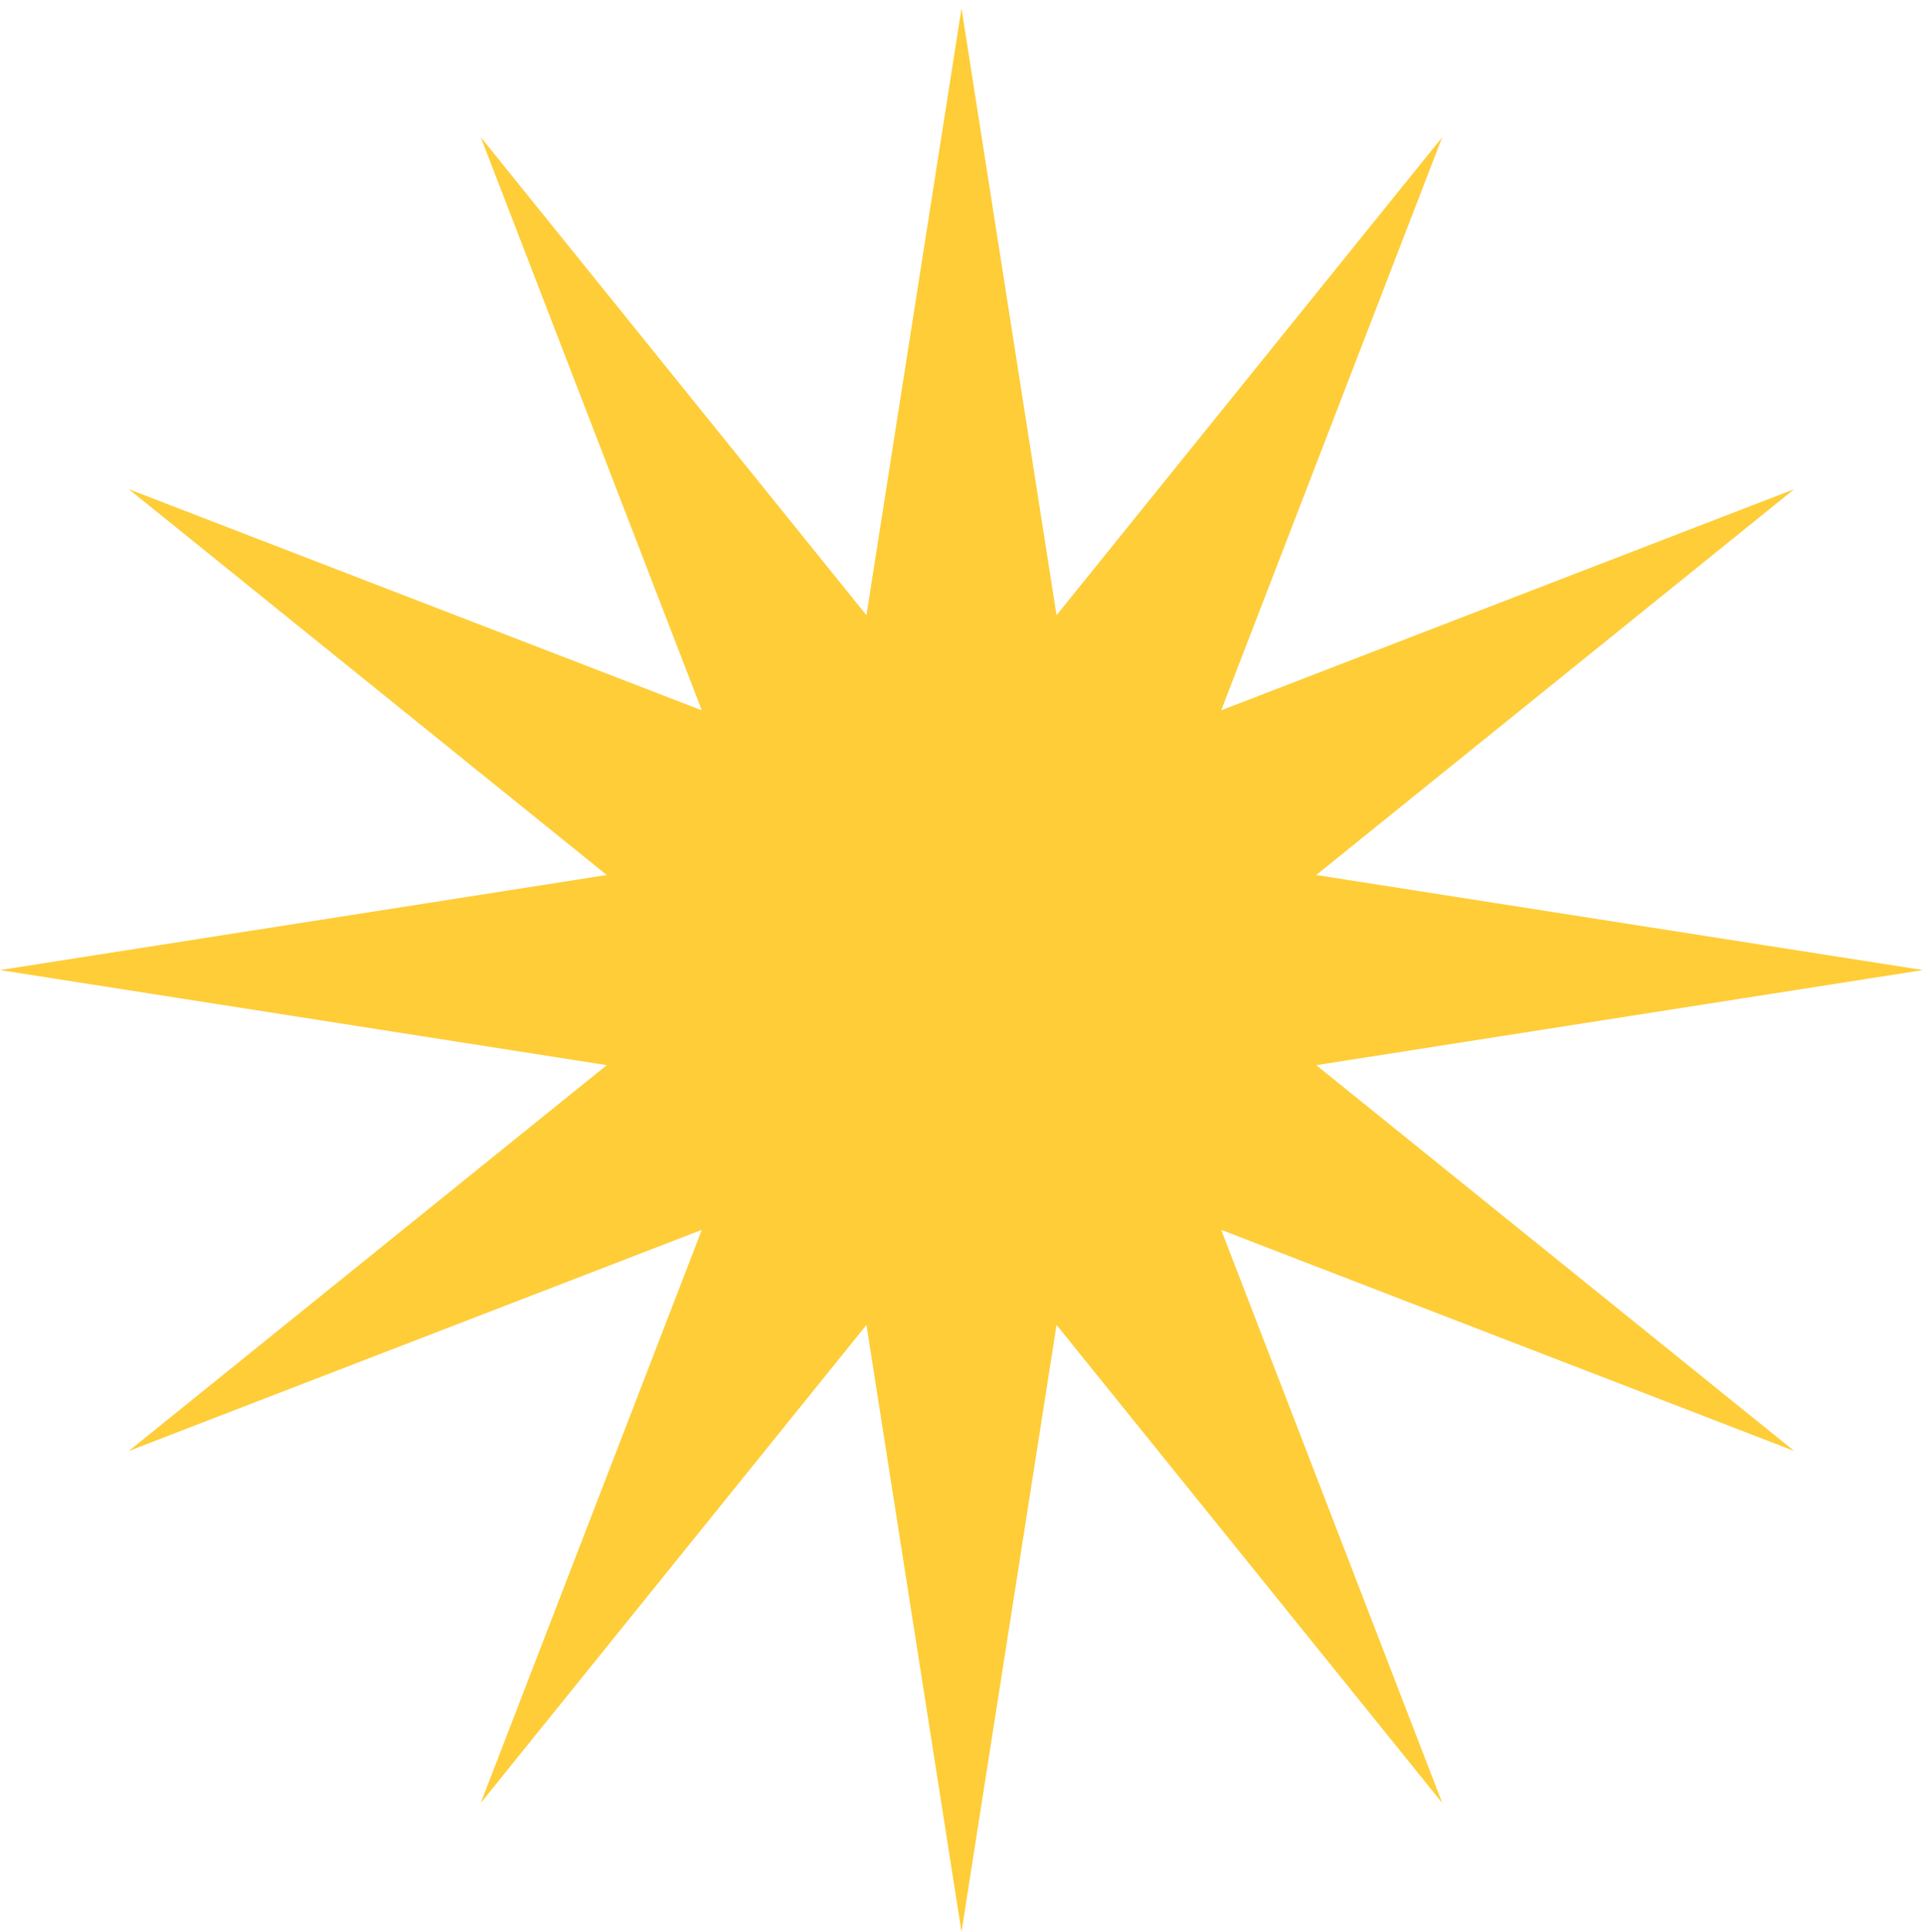 <?xml version="1.0" encoding="UTF-8"?> <svg xmlns="http://www.w3.org/2000/svg" width="231" height="232" viewBox="0 0 231 232" fill="none"> <path d="M115.5 0.998L126.918 73.884L173.25 16.472L146.695 85.303L215.526 58.748L158.114 105.08L231 116.498L158.114 127.916L215.526 174.248L146.695 147.694L173.25 216.524L126.918 159.112L115.5 231.998L104.082 159.112L57.75 216.524L84.305 147.694L15.474 174.248L72.886 127.916L0 116.498L72.886 105.08L15.474 58.748L84.305 85.303L57.75 16.472L104.082 73.884L115.5 0.998Z" fill="#FECD38"></path> </svg> 